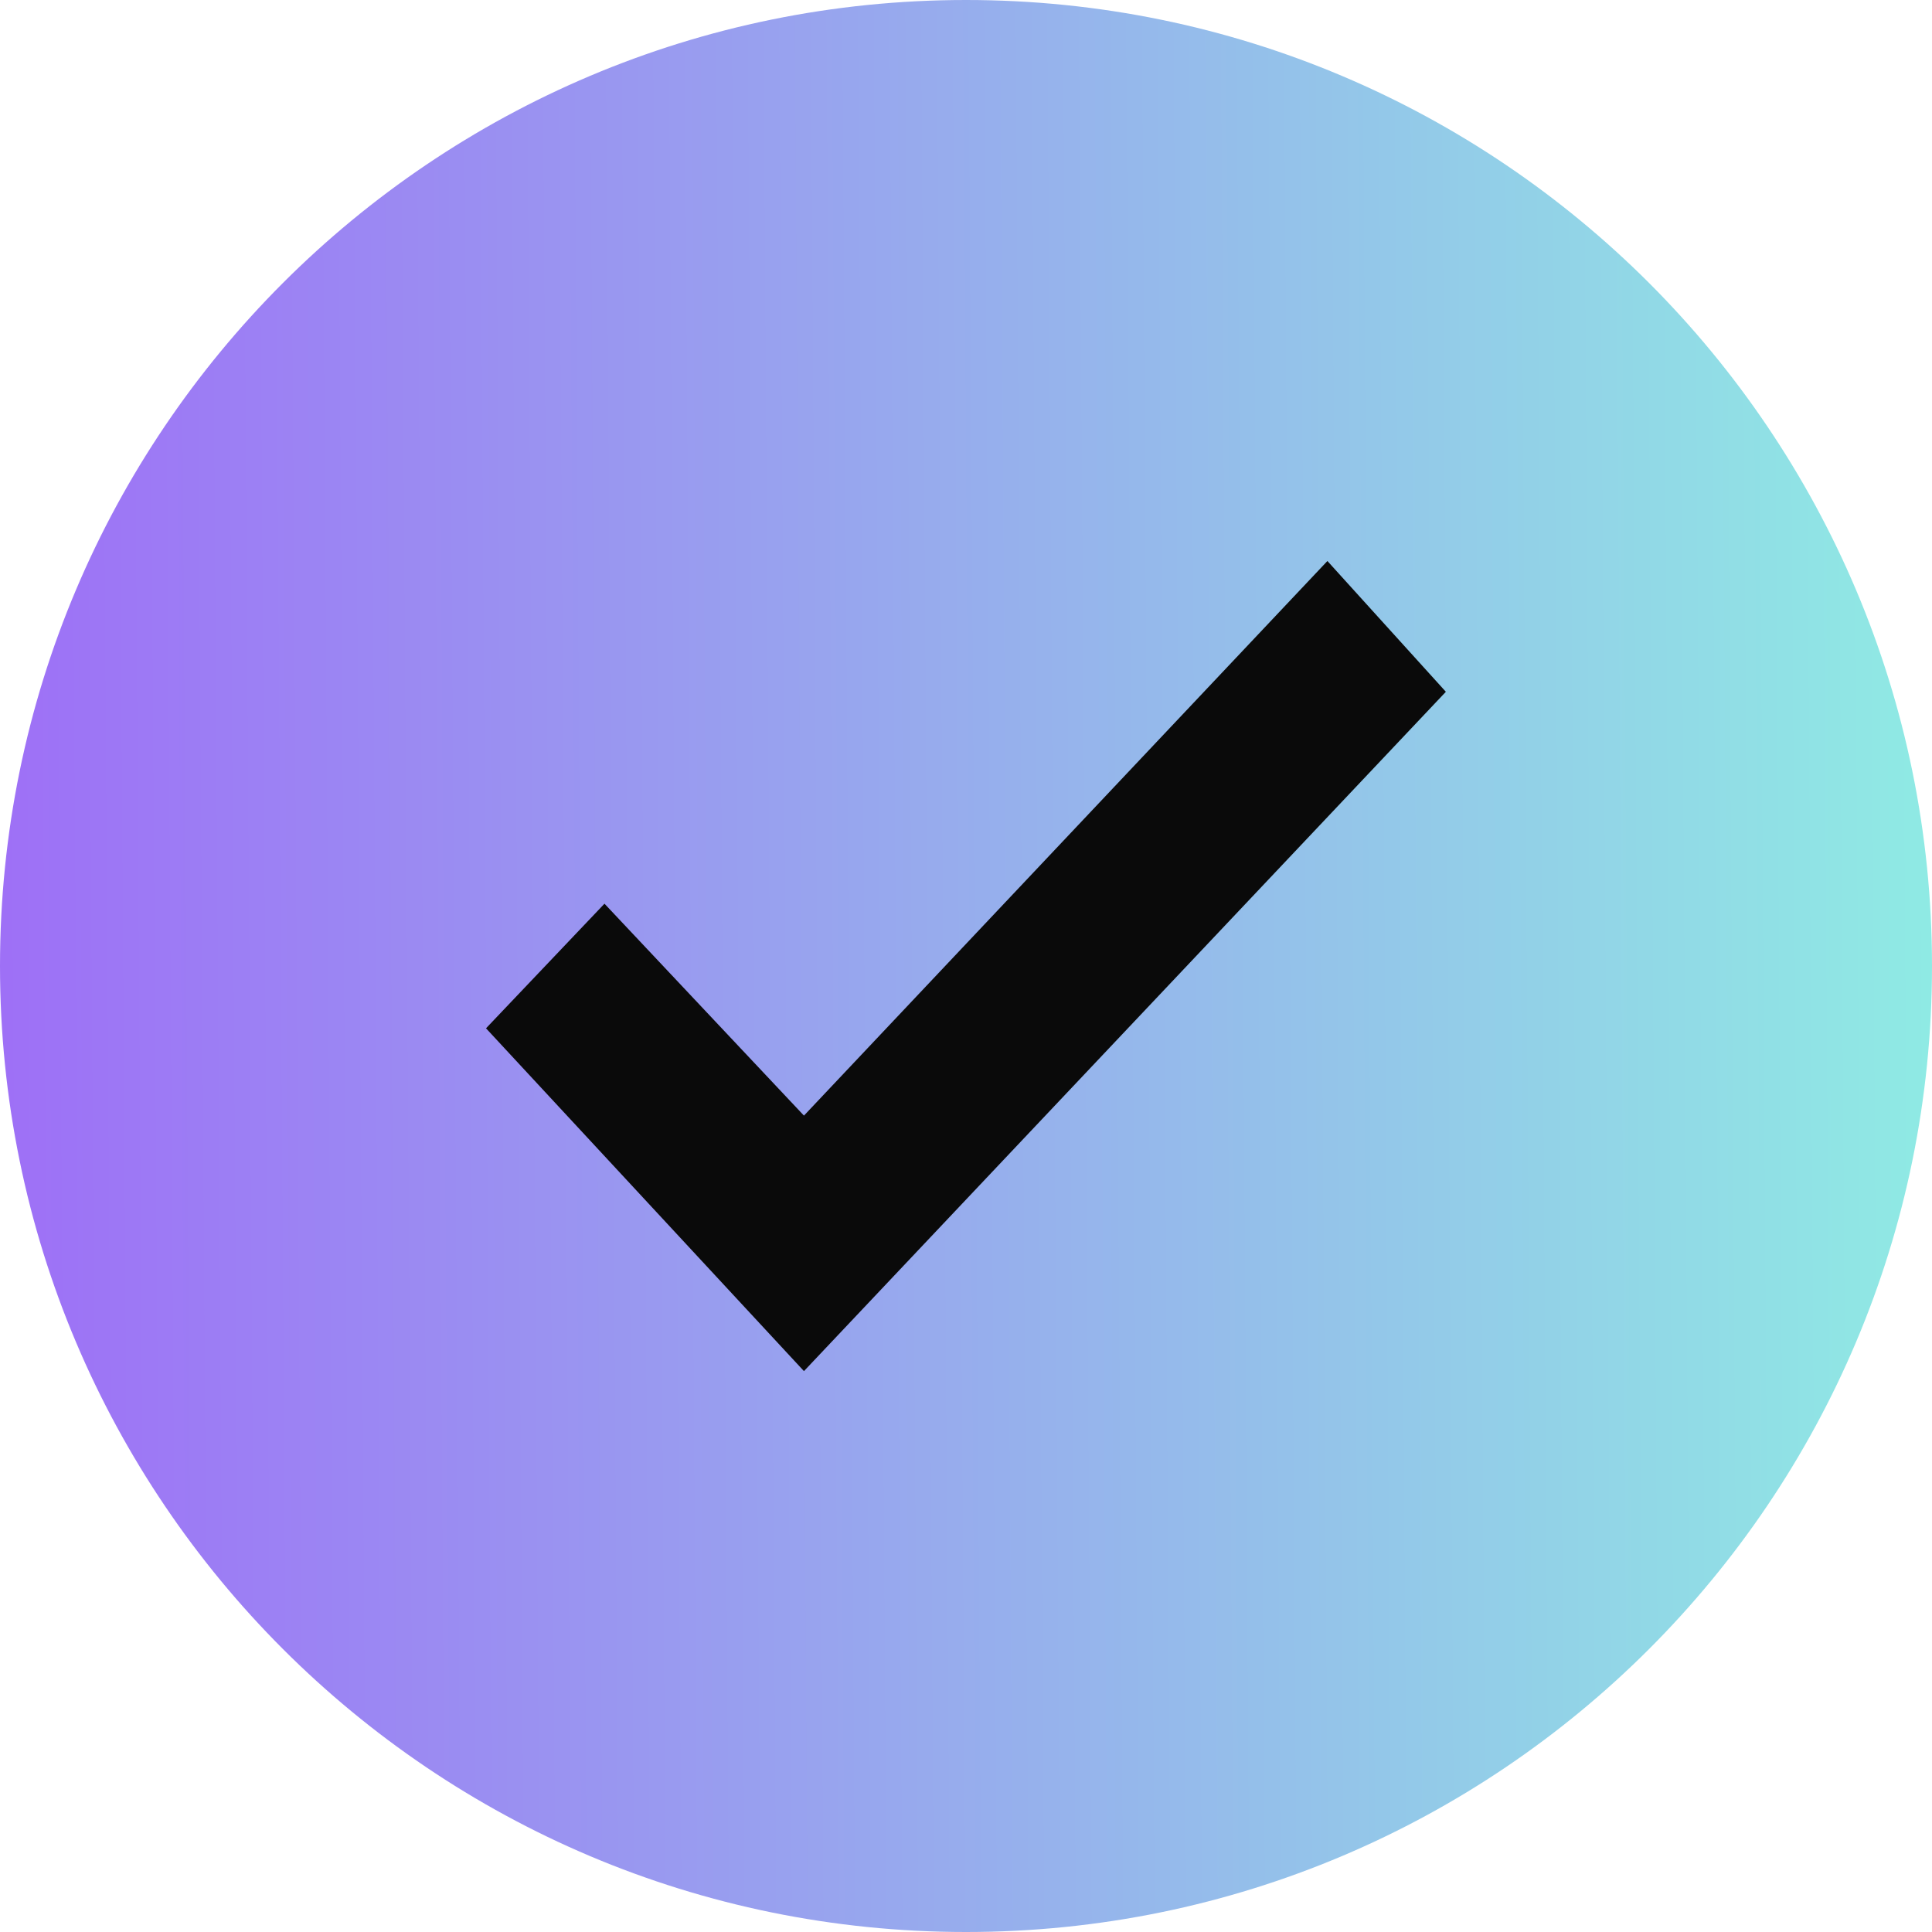 <svg width="16" height="16" viewBox="0 0 16 16" fill="none" xmlns="http://www.w3.org/2000/svg">
<path d="M8 16C12.418 16 16 12.418 16 8C16 3.582 12.418 0 8 0C3.582 0 0 3.582 0 8C0 12.418 3.582 16 8 16Z" fill="url(#paint0_linear_784_65848)"/>
<path d="M11.974 5.729L6.658 11.355L4.025 8.516L5.006 7.484L6.658 9.239L10.993 4.646L11.974 5.729Z" fill="#0A0A0A"/>
<defs>
<linearGradient id="paint0_linear_784_65848" x1="17.333" y1="17.167" x2="-7.345" y2="17.334" gradientUnits="userSpaceOnUse">
<stop stop-color="#8EF4E2"/>
<stop offset="0.793" stop-color="#A05EF9"/>
<stop offset="1" stop-color="#F592E4"/>
</linearGradient>
</defs>
</svg>
